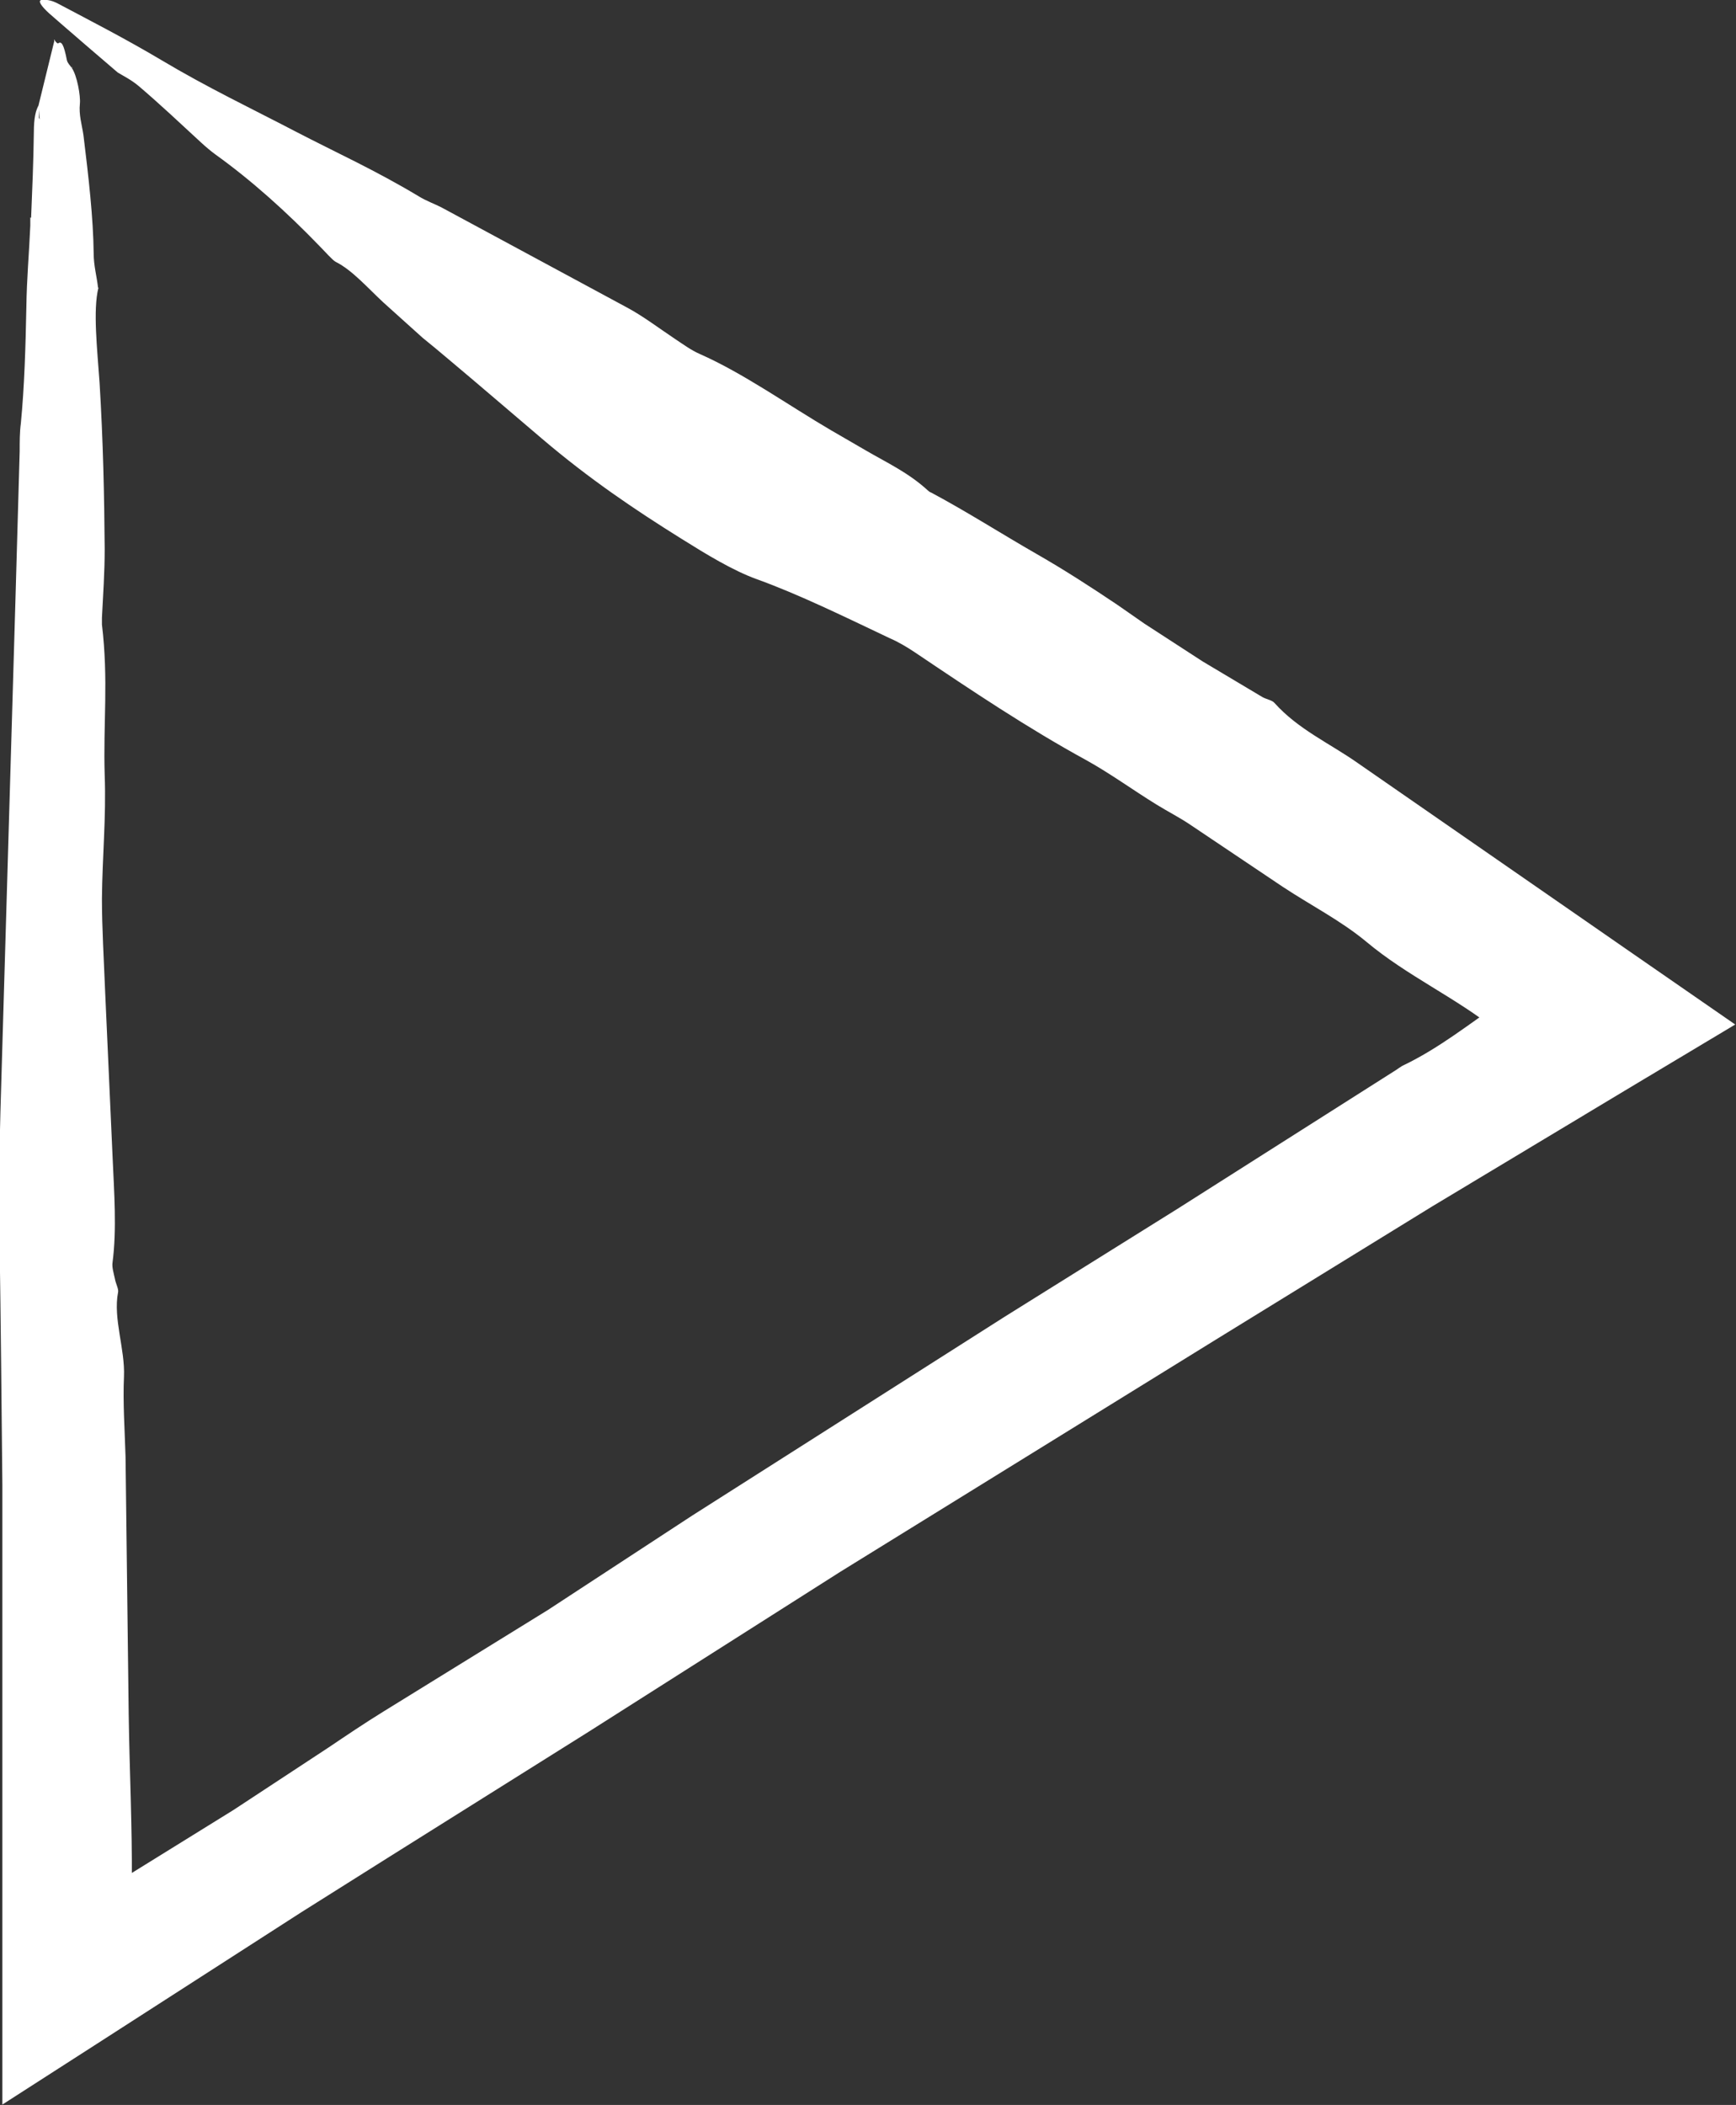<?xml version="1.0" encoding="UTF-8"?>
<svg id="Layer_2" data-name="Layer 2" xmlns="http://www.w3.org/2000/svg" viewBox="0 0 44.11 53.46">
  <rect x="0" y="0" width="44.11" height="53.46" fill="#333333" stroke="none"/>
  <defs>
    <style>
      .cls-1 {
        fill: #fff;
      }
    </style>
  </defs>
  <g id="Layer_1-2" data-name="Layer 1">
    <g>
      <path class="cls-1" d="M.79,5.54c.03-.72.06-1.43.07-2.18,0-.37.05-.57.13-.7v.33s.02.04.02.04l-.03-.36.4-1.63v-.03s.07.11.1.09c.08-.06.14.02.22.43.02.08.08.13.12.19h0c.14.19.23.73.21.91-.03.29.05.53.09.8.13,1.06.25,2.1.26,3,0,.32.08.59.11.87,0,0-.01,0-.02,0,0,0-.01-.02-.02-.04l.05.05c-.14.57-.03,1.55.03,2.41.09,1.48.12,2.86.13,4.22,0,.61-.04,1.16-.07,1.75,0,.05,0,.11,0,.17.17,1.41.03,2.52.07,3.82.04,1.09-.06,2.07-.07,3.14,0,.75.05,1.55.08,2.33l.19,4.22c.04.92.11,1.84,0,2.69-.02.12.03.28.06.42.02.12.1.26.08.34-.13.67.18,1.44.15,2.14-.03.66.02,1.36.04,2.04l.08,6.54c.02,1.41.09,2.83.08,4.24,0,.97-.05,1.93-.09,2.9l-2.58-1.41.82-.49c.5-.3.98-.63,1.47-.95l.36-.25,2.6-1.61,2.42-1.59c.46-.31.92-.62,1.39-.91l4.18-2.58.81-.53,2.86-1.87,7.94-5.05,4.39-2.74,5.56-3.53s.1-.07.15-.1c.93-.44,1.72-1.08,2.56-1.65l1.17-.78v2.47c-.46-.3-.91-.6-1.33-.94-1.05-.84-2.27-1.38-3.31-2.25-.65-.54-1.42-.93-2.13-1.4l-2.34-1.57c-.28-.19-.58-.34-.87-.52-.6-.37-1.19-.8-1.79-1.13-1.48-.81-2.9-1.76-4.34-2.73-.21-.14-.43-.27-.64-.36-1.16-.55-2.3-1.11-3.38-1.5-.61-.22-1.28-.63-1.92-1.03-1.17-.73-2.33-1.51-3.54-2.54-.79-.67-1.59-1.36-2.39-2.03-.21-.18-.42-.35-.64-.53-.33-.3-.66-.59-1-.9-.4-.37-.79-.82-1.21-1.03-.08-.04-.27-.26-.41-.4-.84-.87-1.73-1.67-2.65-2.33-.11-.08-.24-.19-.36-.3-.52-.48-1.04-.97-1.58-1.43-.2-.17-.43-.28-.54-.35-.54-.46-.99-.85-1.43-1.23-.1-.09-.21-.18-.31-.27C1.04.15.96.02,1.05,0c.1-.01.23-.01.42.09.85.45,1.71.89,2.62,1.43,1.19.71,2.27,1.22,3.42,1.82,1.02.53,2.02.98,3.12,1.64.21.13.4.19.61.3l4.71,2.54c.39.21.8.52,1.19.78.21.14.43.3.64.39,1.11.49,2.23,1.29,3.34,1.94l.88.51c.53.31,1.08.56,1.58,1.02.02.02.05.04.08.05.9.48,1.79,1.05,2.68,1.56.7.4,1.38.84,2.05,1.29l.69.48,1.48.96,1.51.9c.1.06.25.08.31.15.61.68,1.41,1.03,2.12,1.53l5.92,4.1.88.61,2.79,1.93-2.79,1.67-4.91,2.95-5.46,3.36-9.58,5.92-6.39,4.06-5.07,3.18-2.24,1.41-5.27,3.39-2.32,1.49v-2.76s0-5.24,0-5.24v-7.73c-.02-2.05-.04-4.1-.07-6.15,0-1.11-.01-2.21.02-3.31l.38-12.94.11-3.86c0-.24,0-.49.03-.71.09-.93.12-1.93.14-2.96.01-.72.07-1.37.1-2.06h0s0-.23,0-.23v.02ZM1.33,2v.03s0,.04,0,.04v-.07Z"/>
      <polygon class="cls-1" points=".79 5.75 .79 5.54 .78 5.52 .78 5.74 .79 5.75"/>
      <polygon class="cls-1" points="1.39 1.04 1.37 1.01 1.39 1.01 1.39 1.04"/>
      <polygon class="cls-1" points="1.84 1.72 1.83 1.69 1.83 1.73 1.84 1.72"/>
    </g>
  </g>
</svg>